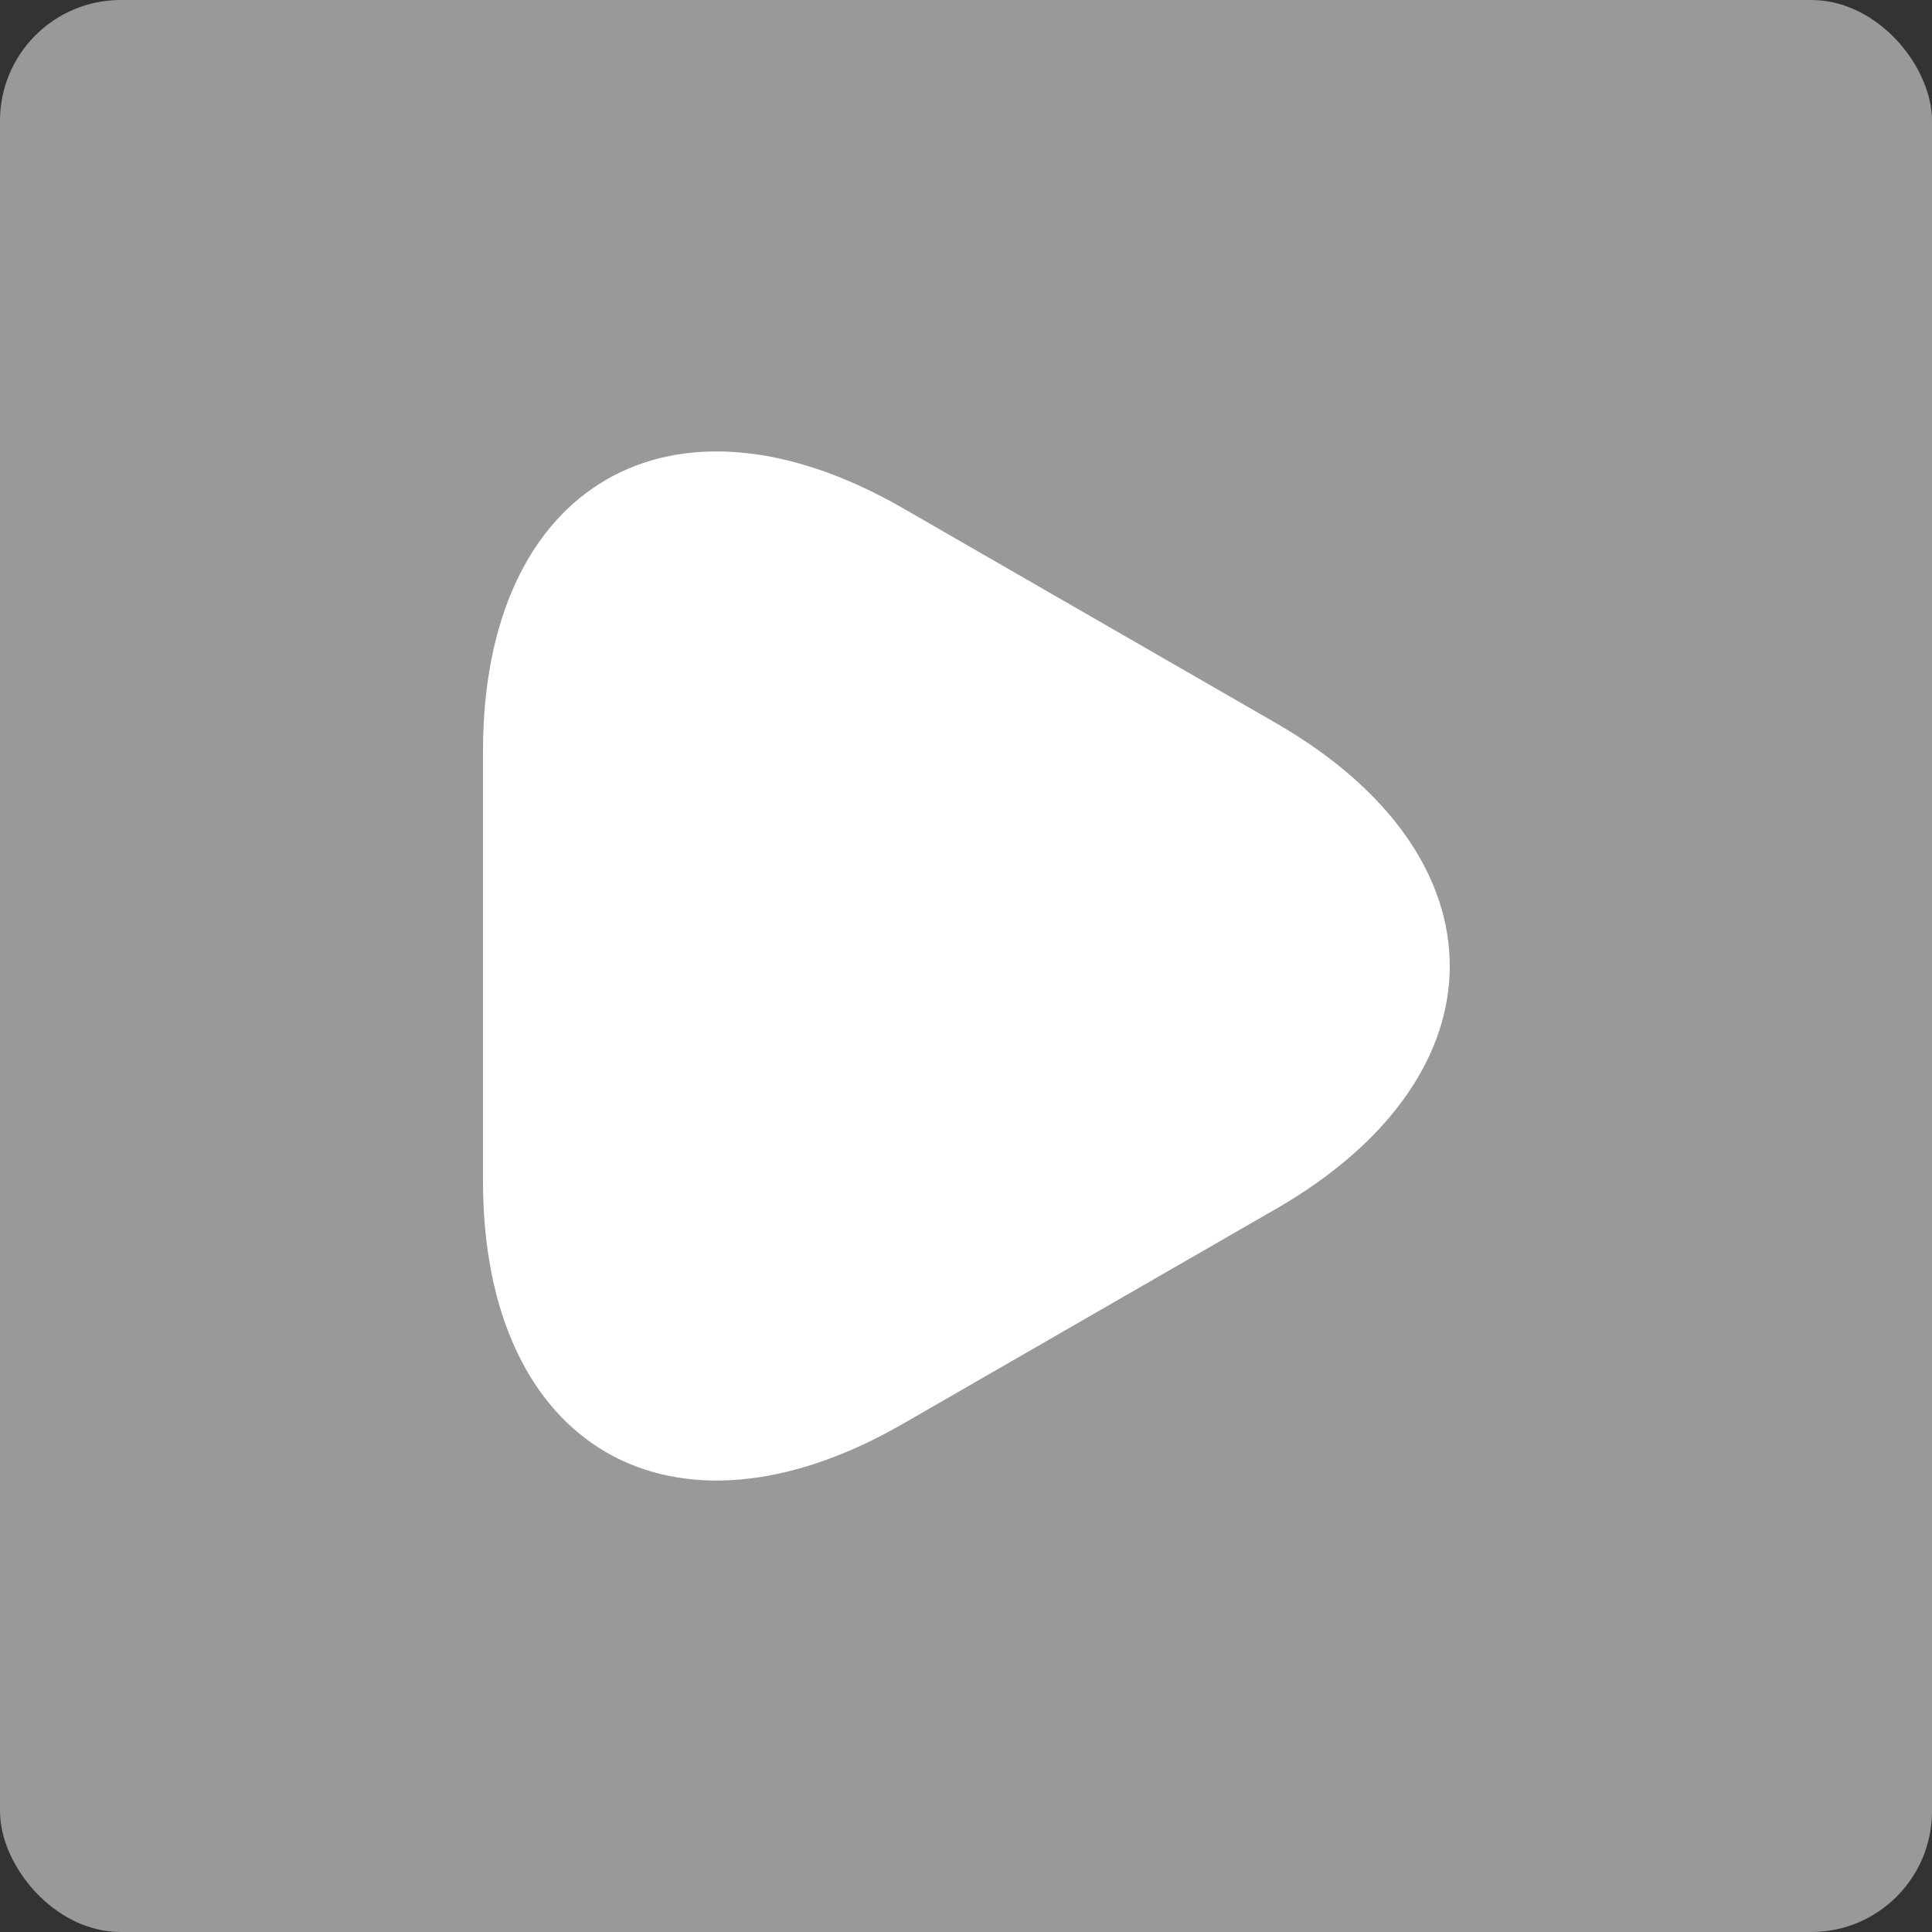<?xml version="1.0" encoding="UTF-8"?> <svg xmlns="http://www.w3.org/2000/svg" width="256" height="256" viewBox="0 0 256 256" fill="none"><rect x="0" y="0" width="256" height="256" fill="#333333" stroke="none"/> <rect width="256" height="256" rx="16" fill="white" fill-opacity="0.5"></rect> <path d="M64 127.999V99.519C64 64.159 89.04 49.679 119.68 67.359L144.4 81.599L169.12 95.839C199.76 113.519 199.76 142.479 169.12 160.159L144.4 174.399L119.68 188.639C89.04 206.319 64 191.839 64 156.479V127.999Z" fill="white"></path> </svg> 
